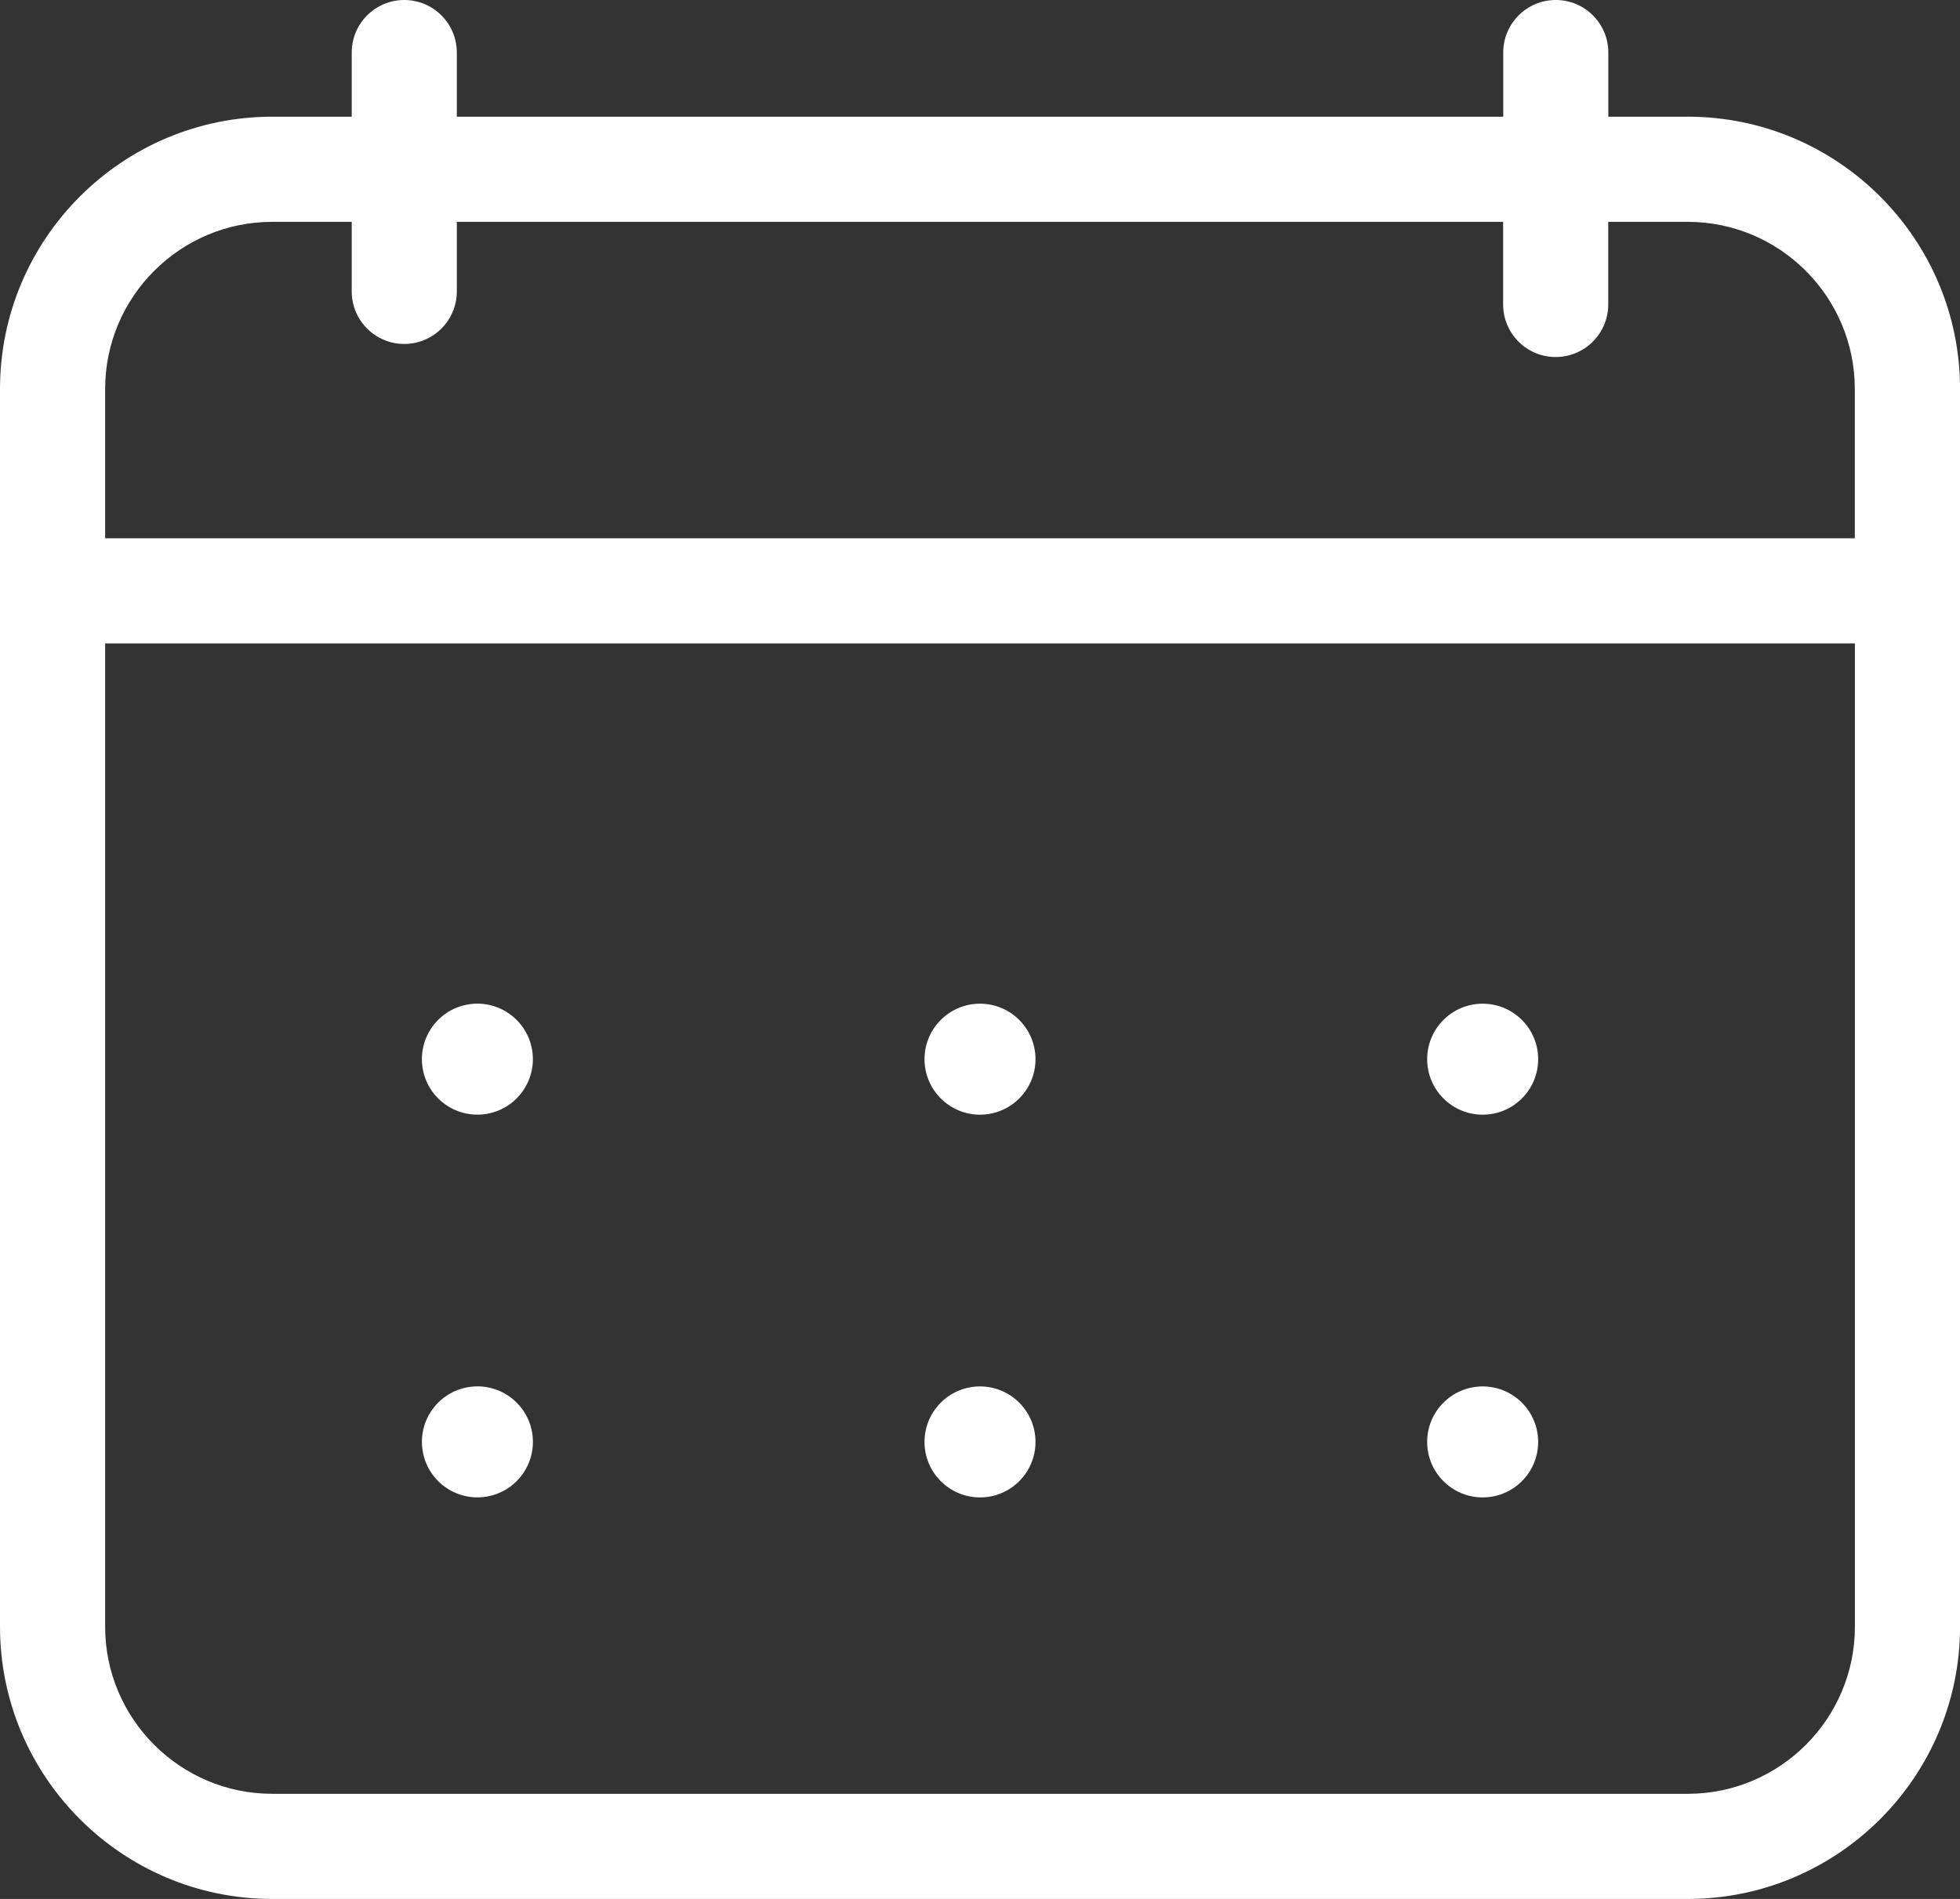 <?xml version="1.0" encoding="UTF-8"?>
<svg xmlns="http://www.w3.org/2000/svg" id="Layer_1" data-name="Layer 1" viewBox="0 0 412.54 399.66">
  <rect x="0" y="0" width="412.54" height="399.66" fill="#333333" stroke="none"/>
  <path d="M355.24,24.56h-16.72v-13.5c0-6.11-4.95-11.06-11.06-11.06s-11.06,4.95-11.06,11.06v13.5H96.15v-13.5c0-6.11-4.95-11.06-11.06-11.06s-11.06,4.95-11.06,11.06v13.5h-16.72C25.71,24.56,0,50.27,0,81.87v260.48c0,31.6,25.71,57.31,57.31,57.31h297.93c31.6,0,57.31-25.71,57.31-57.31V81.87c0-31.6-25.71-57.31-57.31-57.31ZM57.31,46.69h16.72v14.64c0,6.11,4.95,11.06,11.06,11.06s11.06-4.95,11.06-11.06v-14.64h220.23v17.39c0,6.11,4.95,11.06,11.06,11.06s11.06-4.95,11.06-11.06v-17.39h16.72c19.4,0,35.18,15.78,35.18,35.18v31.42H22.13v-31.42c0-19.4,15.78-35.18,35.18-35.18ZM355.24,377.53H57.31c-19.4,0-35.18-15.78-35.18-35.18v-206.94h368.29v206.94c0,19.4-15.78,35.18-35.18,35.18Z" fill="#fff"></path>
  <circle cx="100.47" cy="222.92" r="11.68" transform="translate(-34.41 18.97) rotate(-9.22)" fill="#fff"></circle>
  <circle cx="206.27" cy="222.92" r="11.68" fill="#fff"></circle>
  <circle cx="312.07" cy="222.92" r="11.68" fill="#fff"></circle>
  <circle cx="100.47" cy="303.47" r="11.68" transform="translate(-47.31 20.01) rotate(-9.22)" fill="#fff"></circle>
  <circle cx="206.27" cy="303.47" r="11.68" fill="#fff"></circle>
  <circle cx="312.07" cy="303.47" r="11.68" fill="#fff"></circle>
</svg>
